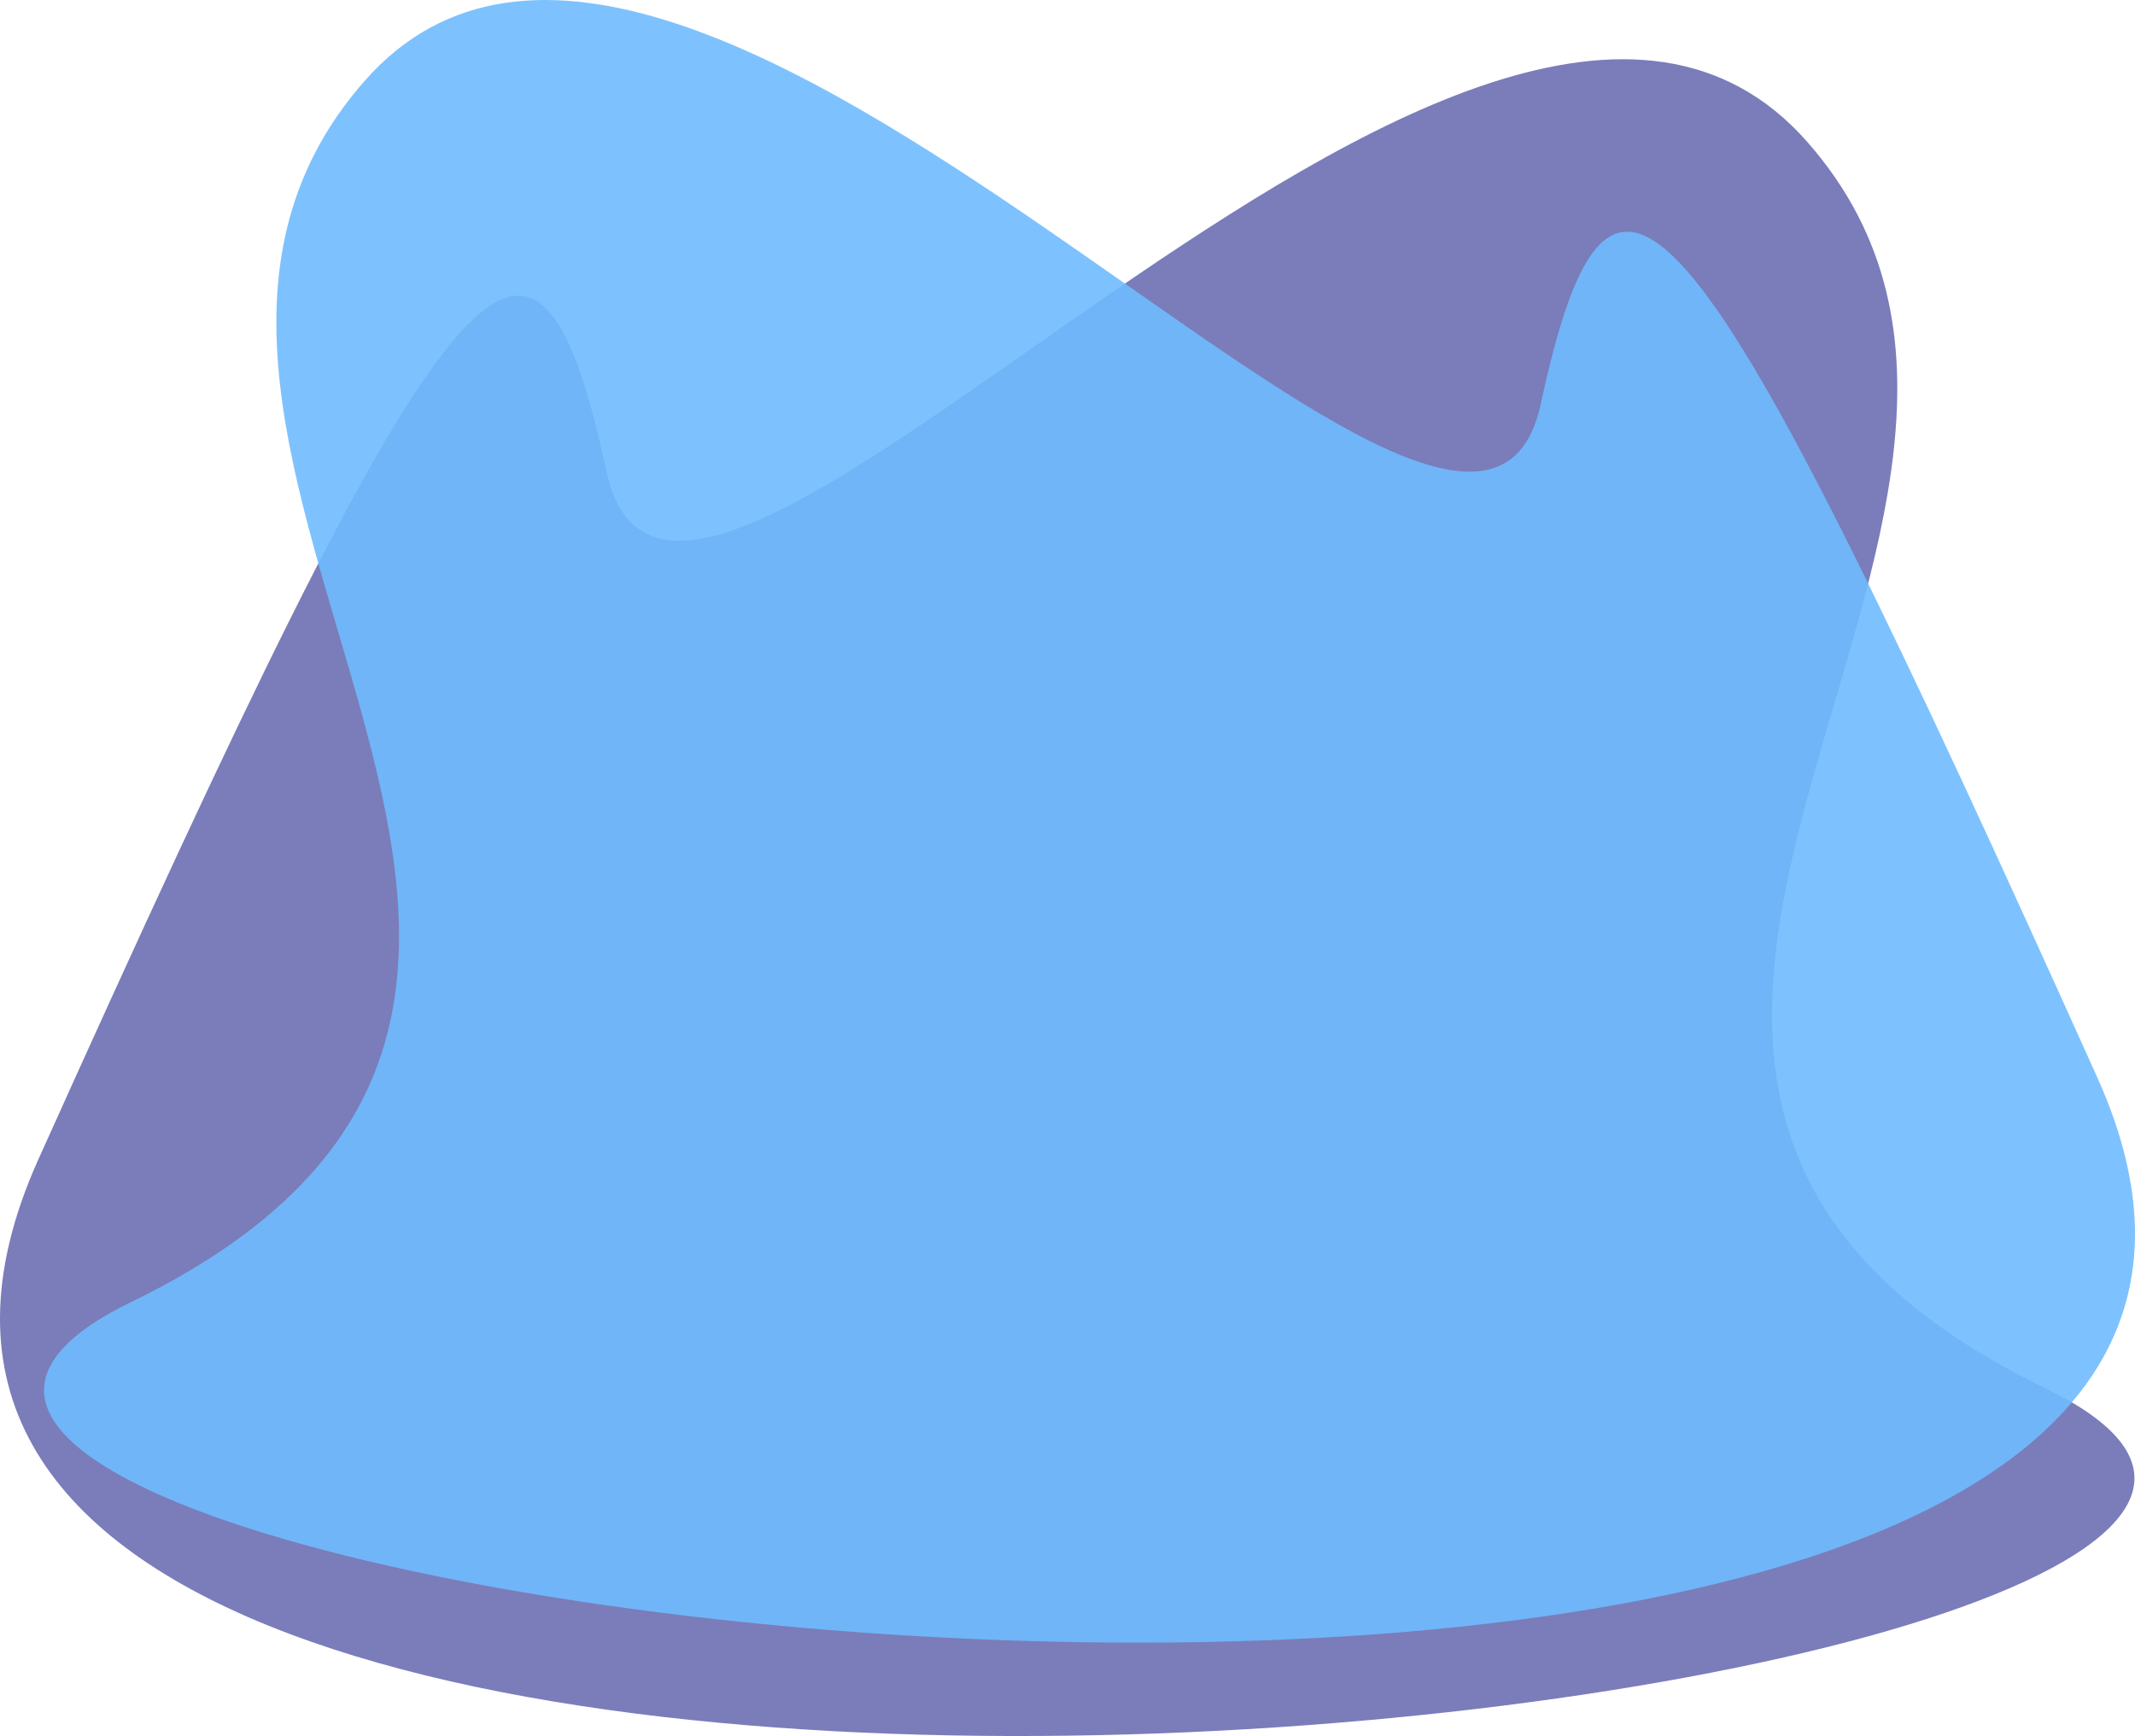 <svg xmlns="http://www.w3.org/2000/svg" width="1079.921" height="878.205" viewBox="0 0 1079.921 878.205">
  <g id="Group_625" data-name="Group 625" transform="translate(-317.566 -7192)">
    <path id="Path_772" data-name="Path 772" d="M1034.752,672.408C1359.288,830.041-189.212,1020.125,19.418,556.5S269.774,37.246,306.864,208.786,747.306-148.2,914.21,41.881,710.216,514.778,1034.752,672.408Z" transform="translate(317.565 7221.966)" fill="#42469d" opacity="0.7"/>
    <path id="Path_773" data-name="Path 773" d="M43.979,658.709C-273.945,813.13,1243.006,999.342,1038.627,545.165S793.371,36.487,757.037,204.531,325.569-145.184,162.065,41.028,361.9,504.289,43.979,658.709Z" transform="translate(339.837 7192)" fill="#6fbcfe" opacity="0.9"/>
  </g>
</svg>
